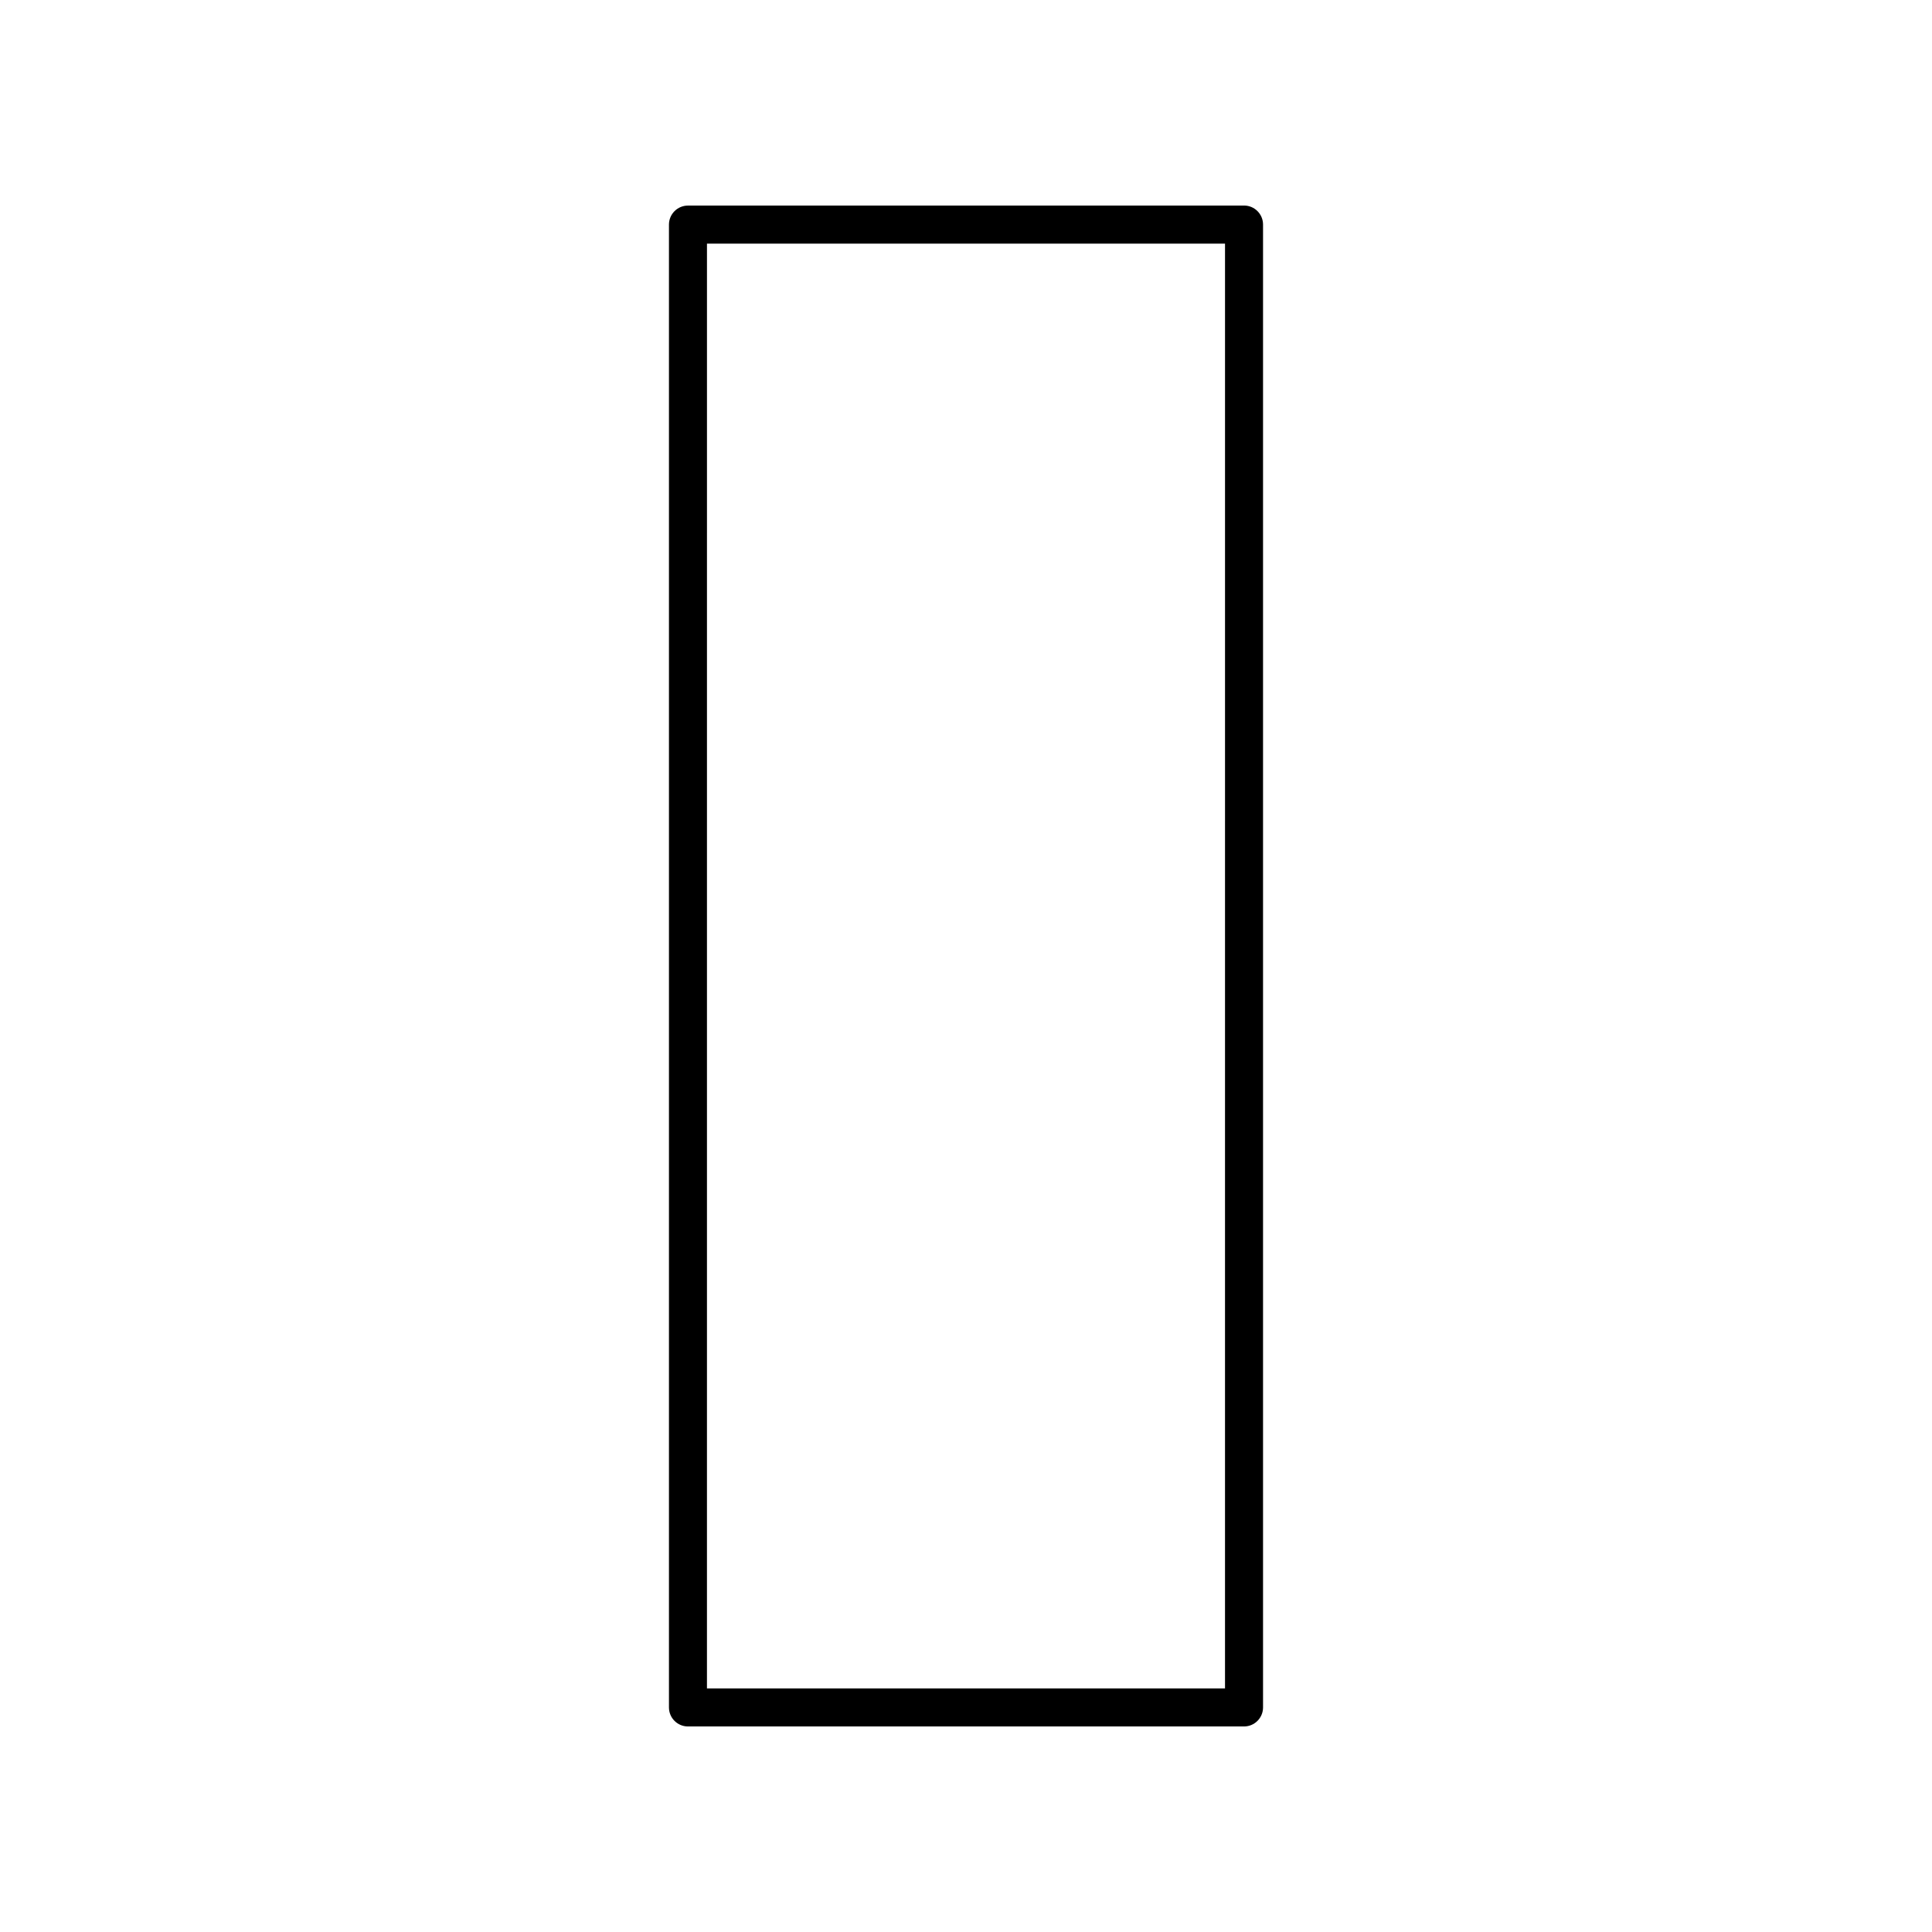 <?xml version="1.0" encoding="UTF-8"?>
<!-- Uploaded to: ICON Repo, www.iconrepo.com, Generator: ICON Repo Mixer Tools -->
<svg fill="#000000" width="800px" height="800px" version="1.1" viewBox="144 144 512 512" xmlns="http://www.w3.org/2000/svg">
 <path d="m326.32 198.48c-2.781 0-5.039 2.254-5.039 5.039v392.97c0 2.781 2.254 5.039 5.039 5.039h147.36c2.781 0 5.039-2.254 5.039-5.039v-392.98c0-2.781-2.254-5.039-5.039-5.039zm142.32 392.97h-137.29l0.004-382.89h137.29z"/>
</svg>